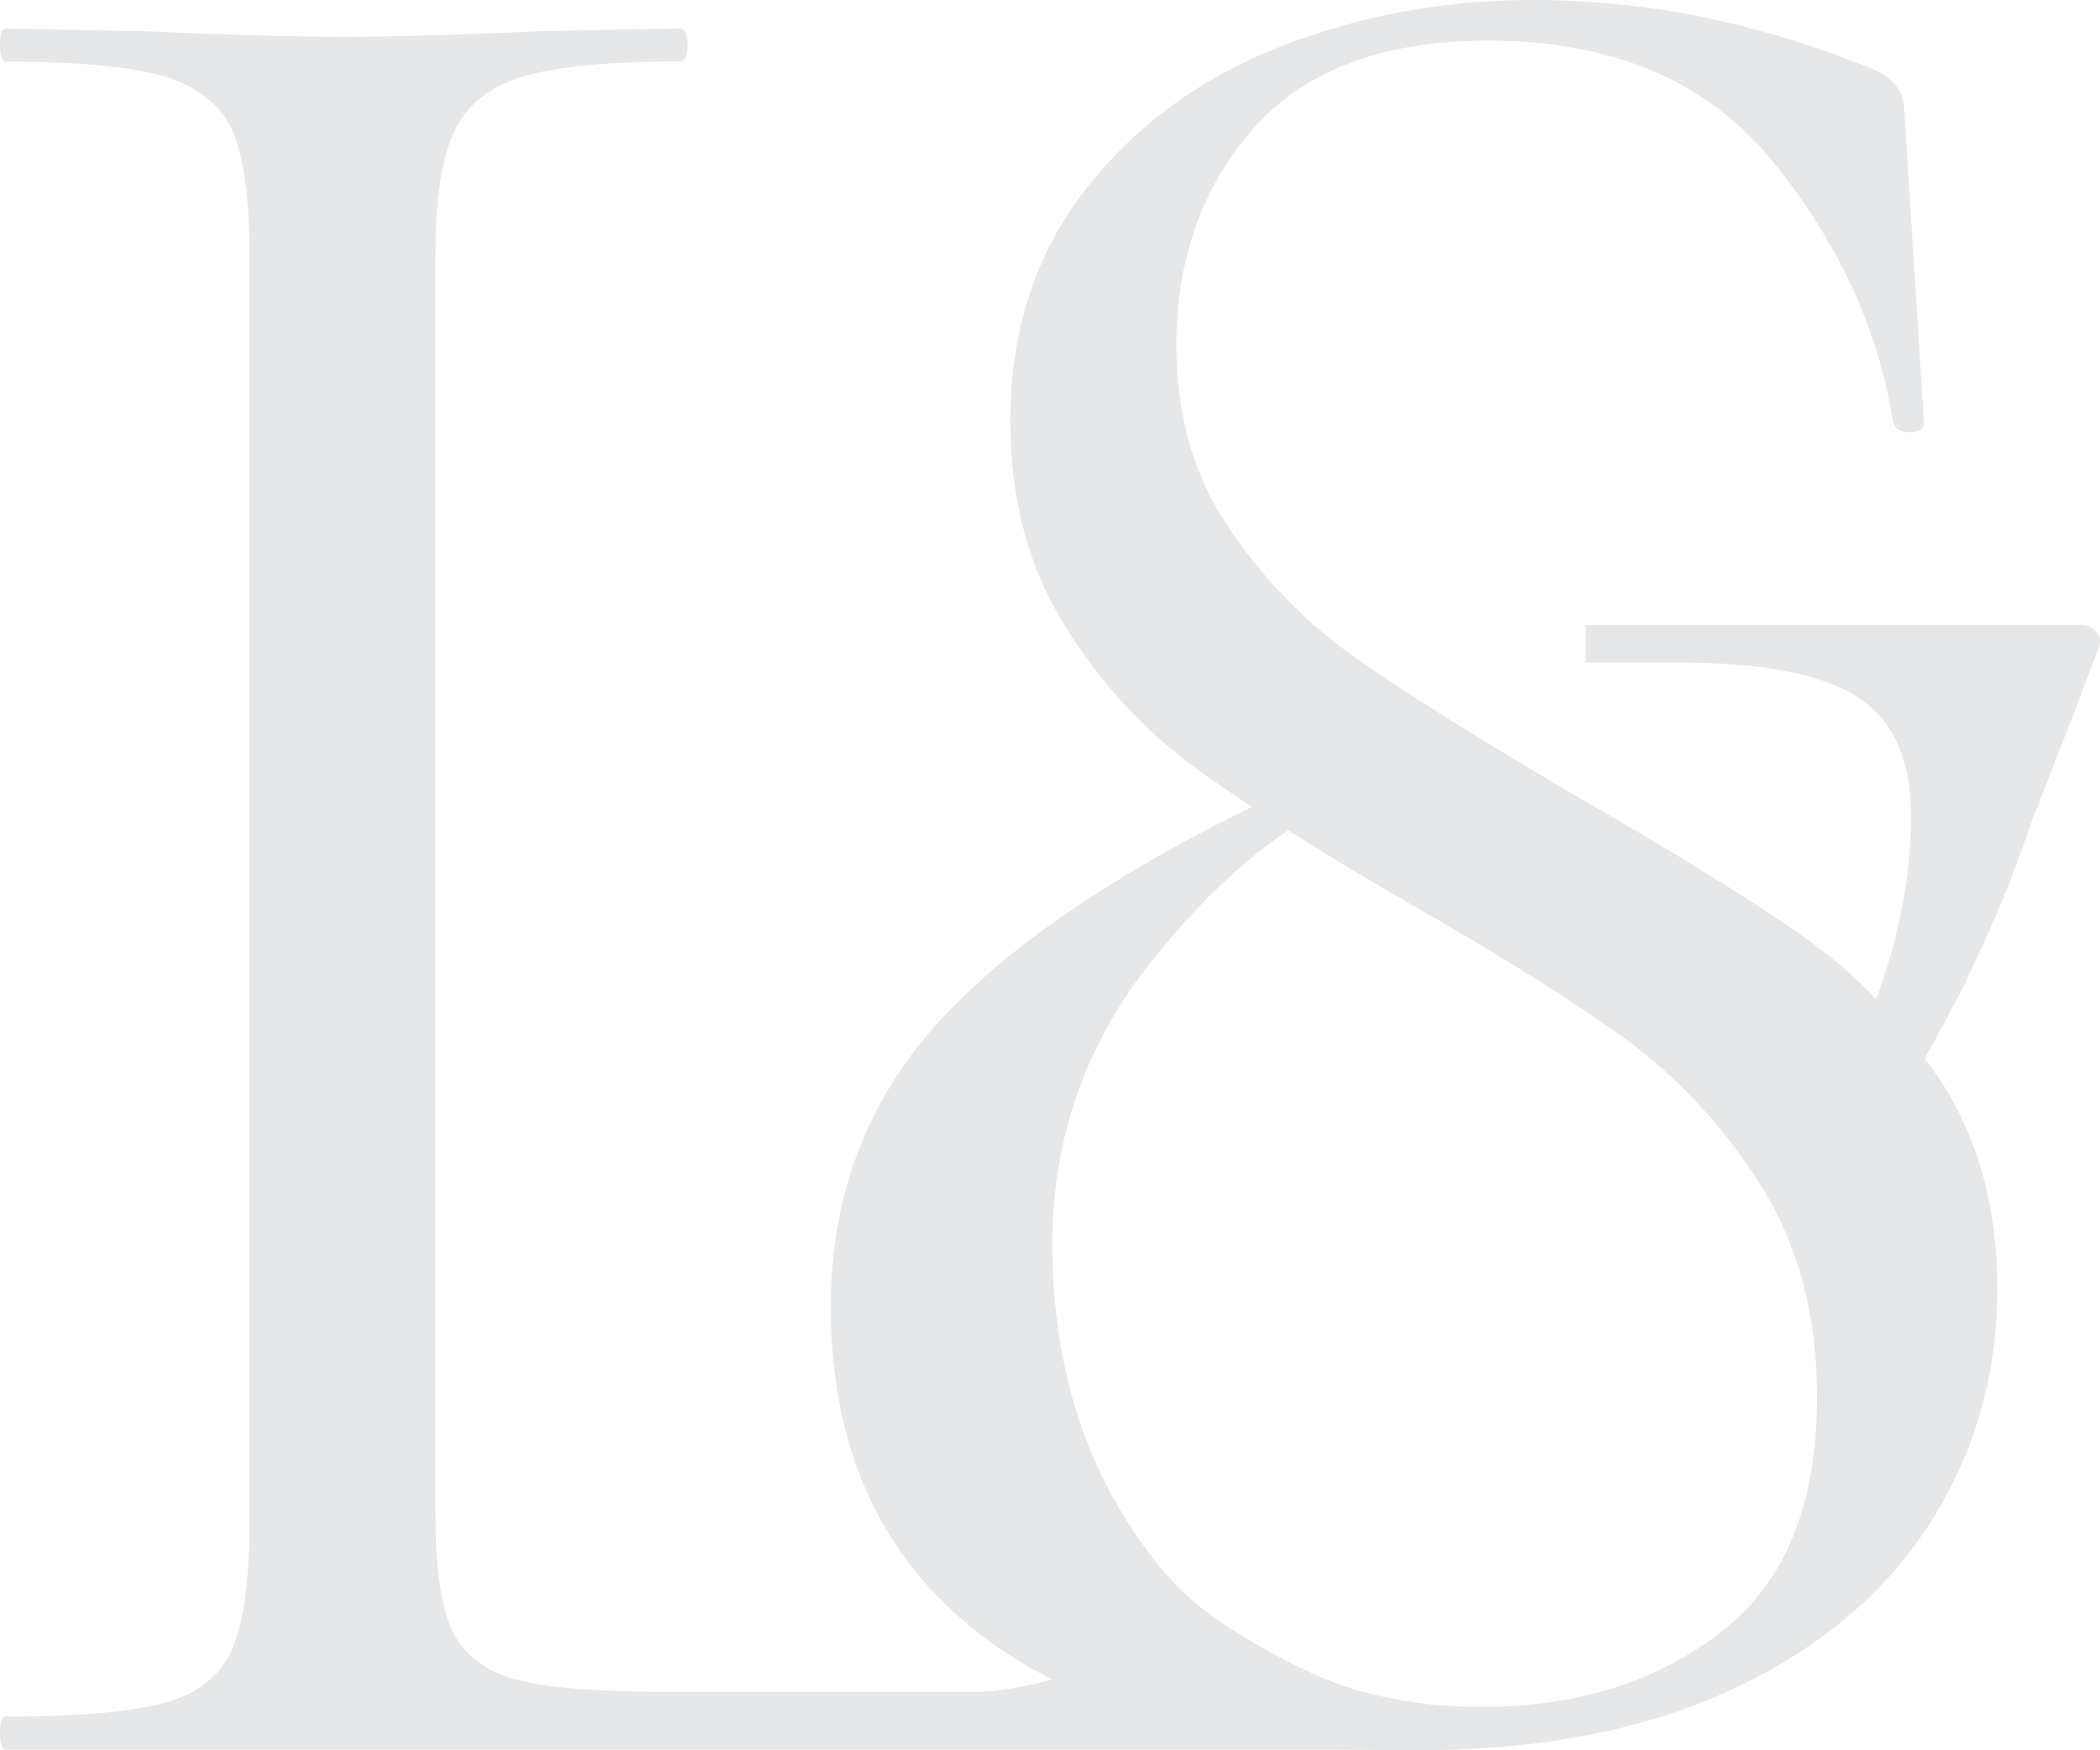 <?xml version="1.0" encoding="UTF-8"?> <svg xmlns="http://www.w3.org/2000/svg" width="18" height="15" viewBox="0 0 18 15" fill="none"><path d="M17.838 5.356H13.592V5.678H14.393C15.105 5.678 15.615 5.776 15.921 5.973C16.227 6.17 16.381 6.511 16.381 6.993C16.381 7.499 16.28 8.023 16.082 8.564C15.883 8.356 15.666 8.171 15.432 8.008C14.966 7.685 14.315 7.283 13.48 6.805C12.693 6.342 12.083 5.96 11.649 5.659C11.215 5.358 10.846 4.984 10.541 4.537C10.235 4.09 10.083 3.565 10.083 2.964C10.083 2.223 10.303 1.602 10.745 1.1C11.187 0.599 11.857 0.348 12.757 0.348C13.817 0.348 14.628 0.691 15.19 1.378C15.752 2.064 16.096 2.809 16.226 3.612C16.241 3.674 16.29 3.704 16.37 3.704C16.451 3.704 16.491 3.674 16.491 3.612L16.322 0.95C16.322 0.765 16.201 0.634 15.961 0.556C15.028 0.186 14.09 0 13.142 0C12.371 0 11.644 0.135 10.961 0.405C10.279 0.675 9.724 1.084 9.299 1.631C8.874 2.179 8.66 2.84 8.66 3.611C8.66 4.274 8.813 4.854 9.118 5.347C9.422 5.842 9.796 6.25 10.238 6.574C10.384 6.681 10.549 6.795 10.731 6.916C9.558 7.489 8.676 8.087 8.091 8.709C7.445 9.396 7.121 10.226 7.121 11.2C7.121 12.413 7.549 13.349 8.406 14.01C8.592 14.153 8.797 14.28 9.016 14.393C8.79 14.456 8.566 14.499 8.371 14.499H5.697C5.108 14.499 4.682 14.464 4.42 14.393C4.158 14.322 3.979 14.185 3.88 13.98C3.781 13.776 3.733 13.445 3.733 12.988V2.179C3.733 1.706 3.785 1.357 3.893 1.128C3.999 0.901 4.195 0.743 4.482 0.656C4.769 0.57 5.214 0.527 5.82 0.527C5.869 0.527 5.894 0.48 5.894 0.385C5.894 0.29 5.87 0.244 5.82 0.244L4.641 0.267C3.953 0.299 3.379 0.315 2.922 0.315C2.496 0.315 1.94 0.299 1.252 0.268L0.049 0.245C0.015 0.245 0 0.292 0 0.386C0 0.481 0.017 0.528 0.049 0.528C0.671 0.528 1.126 0.571 1.412 0.657C1.699 0.743 1.891 0.897 1.99 1.117C2.089 1.337 2.137 1.683 2.137 2.156V13.082C2.137 13.554 2.089 13.904 1.99 14.133C1.891 14.361 1.699 14.514 1.412 14.593C1.126 14.671 0.671 14.711 0.049 14.711C0.015 14.711 0 14.758 0 14.852C0 14.947 0.017 14.994 0.049 14.994H11.397L12.156 15C13.2 15 14.096 14.826 14.843 14.48C15.589 14.133 16.155 13.658 16.541 13.056C16.926 12.454 17.12 11.783 17.12 11.042C17.12 10.348 16.954 9.75 16.625 9.248C16.584 9.186 16.54 9.129 16.496 9.07C16.867 8.429 17.177 7.747 17.421 7.021C17.706 6.304 17.88 5.837 17.992 5.544C18.026 5.45 17.948 5.356 17.838 5.356ZM14.745 13.992C14.191 14.417 13.512 14.628 12.71 14.628C12.374 14.628 12.128 14.605 11.766 14.521C11.567 14.476 11.361 14.395 11.17 14.305C11.07 14.256 10.978 14.209 10.89 14.161C10.671 14.04 10.499 13.927 10.42 13.873C10.23 13.736 10.066 13.585 9.918 13.399C9.32 12.653 9.02 11.74 9.02 10.659C9.02 9.833 9.258 9.086 9.733 8.419C10.137 7.872 10.573 7.438 11.04 7.115C11.339 7.306 11.679 7.51 12.058 7.73C12.844 8.178 13.467 8.568 13.925 8.899C14.382 9.231 14.771 9.652 15.093 10.16C15.414 10.669 15.574 11.271 15.574 11.965C15.577 12.893 15.3 13.568 14.745 13.992Z" fill="#E6E7E8"></path></svg> 
